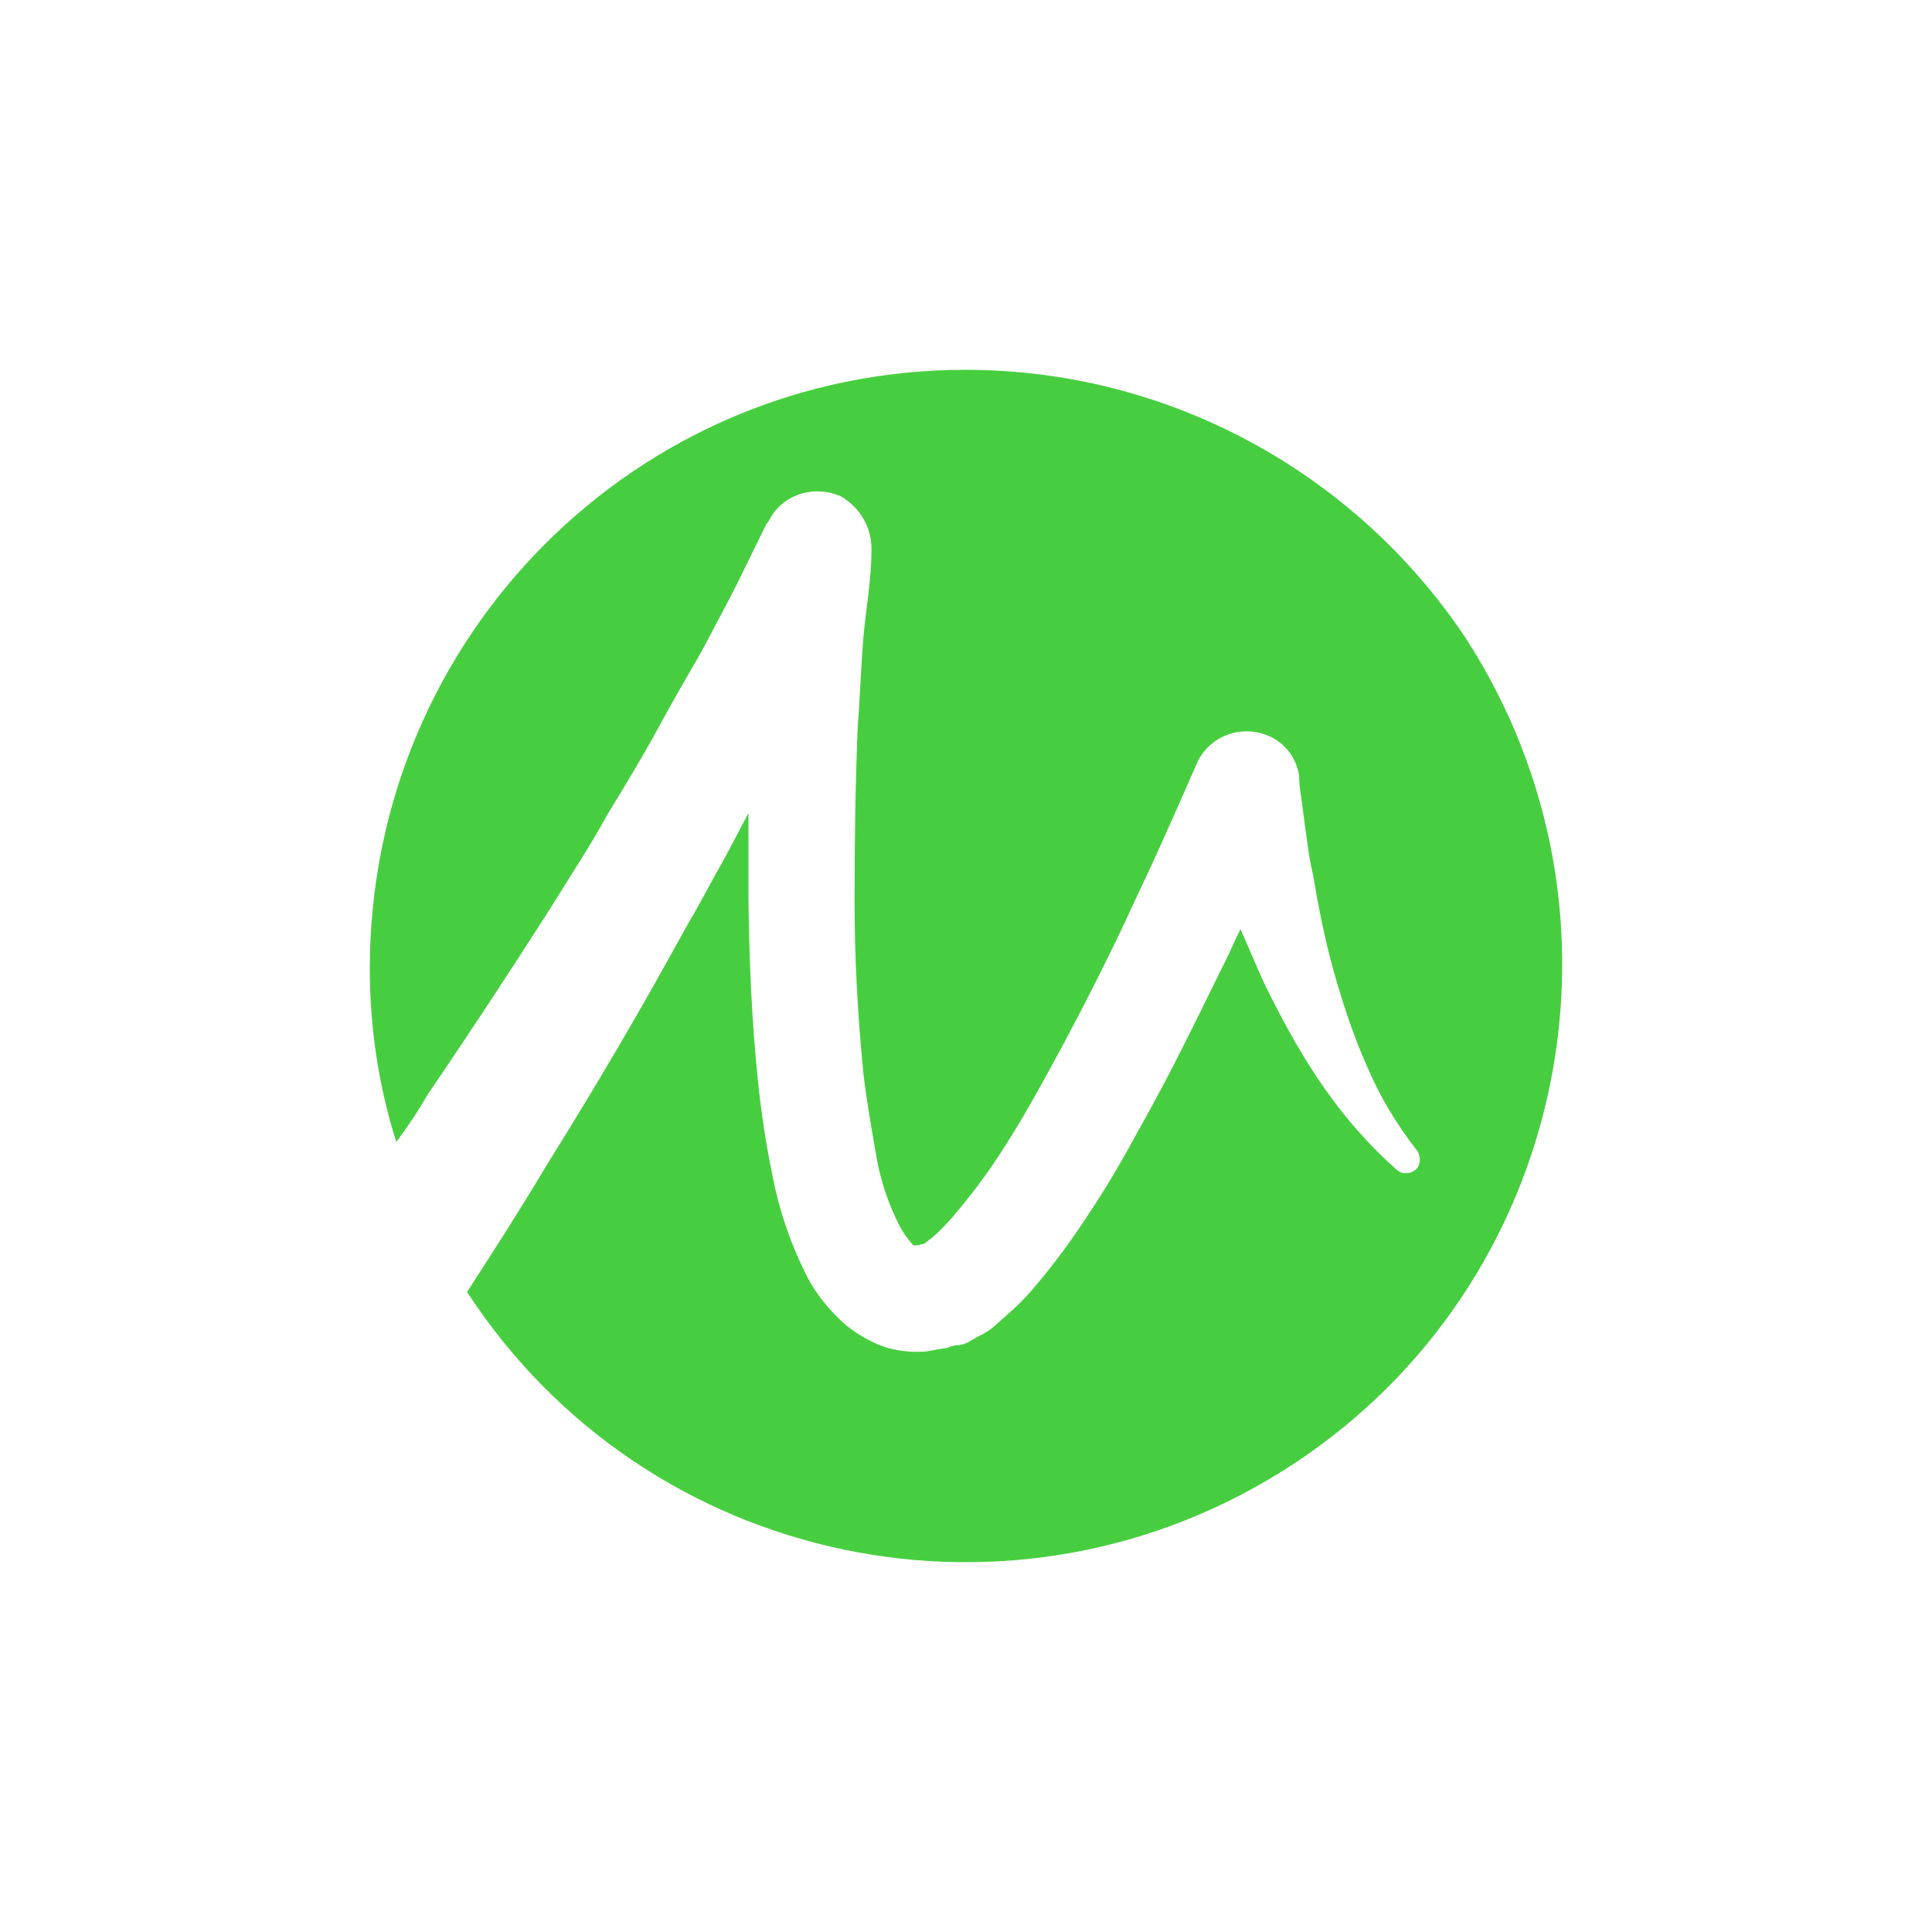 <svg width="256" height="256" viewBox="0 0 256 256" fill="none" xmlns="http://www.w3.org/2000/svg">
<g clip-path="url(#clip0_767_3738)">
<path d="M127.934 49C84.259 49 49 84.462 49 128.361C49 136.158 50.172 143.956 52.515 151.326C54.007 149.296 55.391 147.267 56.67 145.024C62.209 136.906 67.535 128.788 72.861 120.457L76.803 114.155C78.081 112.126 79.359 109.99 80.531 107.853C83.088 103.688 85.644 99.415 87.881 95.249C89.053 93.113 90.225 91.084 91.503 88.841C92.781 86.705 93.847 84.675 95.018 82.432C96.19 80.189 97.362 78.053 98.32 76.023L101.516 69.508L101.836 69.081C103.54 65.556 107.801 64.167 111.423 65.769C113.979 67.265 115.577 69.935 115.471 73.033C115.471 76.771 114.725 80.723 114.406 84.462C114.086 88.2 113.979 92.152 113.66 96.104C113.34 103.794 113.234 111.699 113.234 119.389C113.234 127.079 113.66 134.77 114.406 142.247C114.832 145.878 115.471 149.51 116.11 153.142C116.643 156.346 117.708 159.55 119.199 162.434C119.625 163.289 120.264 164.143 120.904 164.891C121.33 165.211 121.01 164.998 121.33 164.998C121.649 164.998 121.436 164.998 121.649 164.998L121.969 164.891H122.075L122.501 164.784C122.608 164.677 122.927 164.464 123.034 164.357C124.206 163.502 125.164 162.434 126.23 161.259C128.573 158.482 130.704 155.705 132.621 152.714C134.645 149.617 136.563 146.306 138.373 142.994C142.102 136.265 145.617 129.429 148.919 122.487C150.517 118.962 152.222 115.544 153.819 111.912C155.417 108.387 157.015 104.756 158.506 101.338C159.998 97.706 164.152 95.997 167.774 97.386C170.118 98.24 171.715 100.27 172.141 102.726C172.141 103.581 172.248 104.756 172.461 105.931L172.887 109.242C173.207 111.378 173.42 113.621 173.952 115.757C174.698 120.137 175.55 124.516 176.722 128.682C177.894 132.847 179.279 137.12 181.089 141.179C182.794 145.237 185.031 148.976 187.8 152.501C188.333 153.355 188.227 154.53 187.481 155.064C186.735 155.598 185.777 155.598 185.137 155.064C181.516 151.86 178.32 148.228 175.55 144.276C172.781 140.324 170.437 136.158 168.307 131.886C166.815 129.002 165.75 126.118 164.365 123.127C163.513 124.836 162.767 126.652 161.915 128.254C158.4 135.411 154.991 142.46 150.943 149.617C148.919 153.355 146.895 156.88 144.552 160.405C142.208 164.036 139.652 167.561 136.882 170.765C135.284 172.688 133.367 174.29 131.556 175.892C131.023 176.32 130.384 176.747 129.638 177.067L128.36 177.815L127.615 178.135H127.508L127.082 178.242H126.762L126.23 178.349C125.804 178.456 125.484 178.67 125.058 178.67C124.206 178.776 123.354 178.99 122.501 179.097C120.584 179.204 118.56 178.99 116.856 178.349C115.151 177.708 113.553 176.747 112.062 175.572C109.932 173.649 108.014 171.406 106.736 168.736C104.712 164.677 103.221 160.298 102.368 155.812C101.516 151.753 100.877 147.48 100.451 143.422C99.599 135.304 99.279 127.293 99.173 119.175C99.173 115.437 99.173 111.485 99.173 107.746C97.681 110.524 96.297 113.301 94.805 115.864C93.633 118 92.462 120.243 91.183 122.38L87.562 128.895C82.662 137.654 77.548 146.199 72.222 154.744C68.92 160.298 65.405 165.745 61.889 171.193C85.751 207.829 134.752 217.976 171.289 194.05C207.827 170.125 217.947 120.991 194.085 84.355C179.385 62.458 154.672 49 127.934 49Z" fill="#47CE40"/>
</g>
<defs>
<clipPath id="clip0_767_3738">
<rect width="256" height="256" fill="white"/>
</clipPath>
</defs>
</svg>
